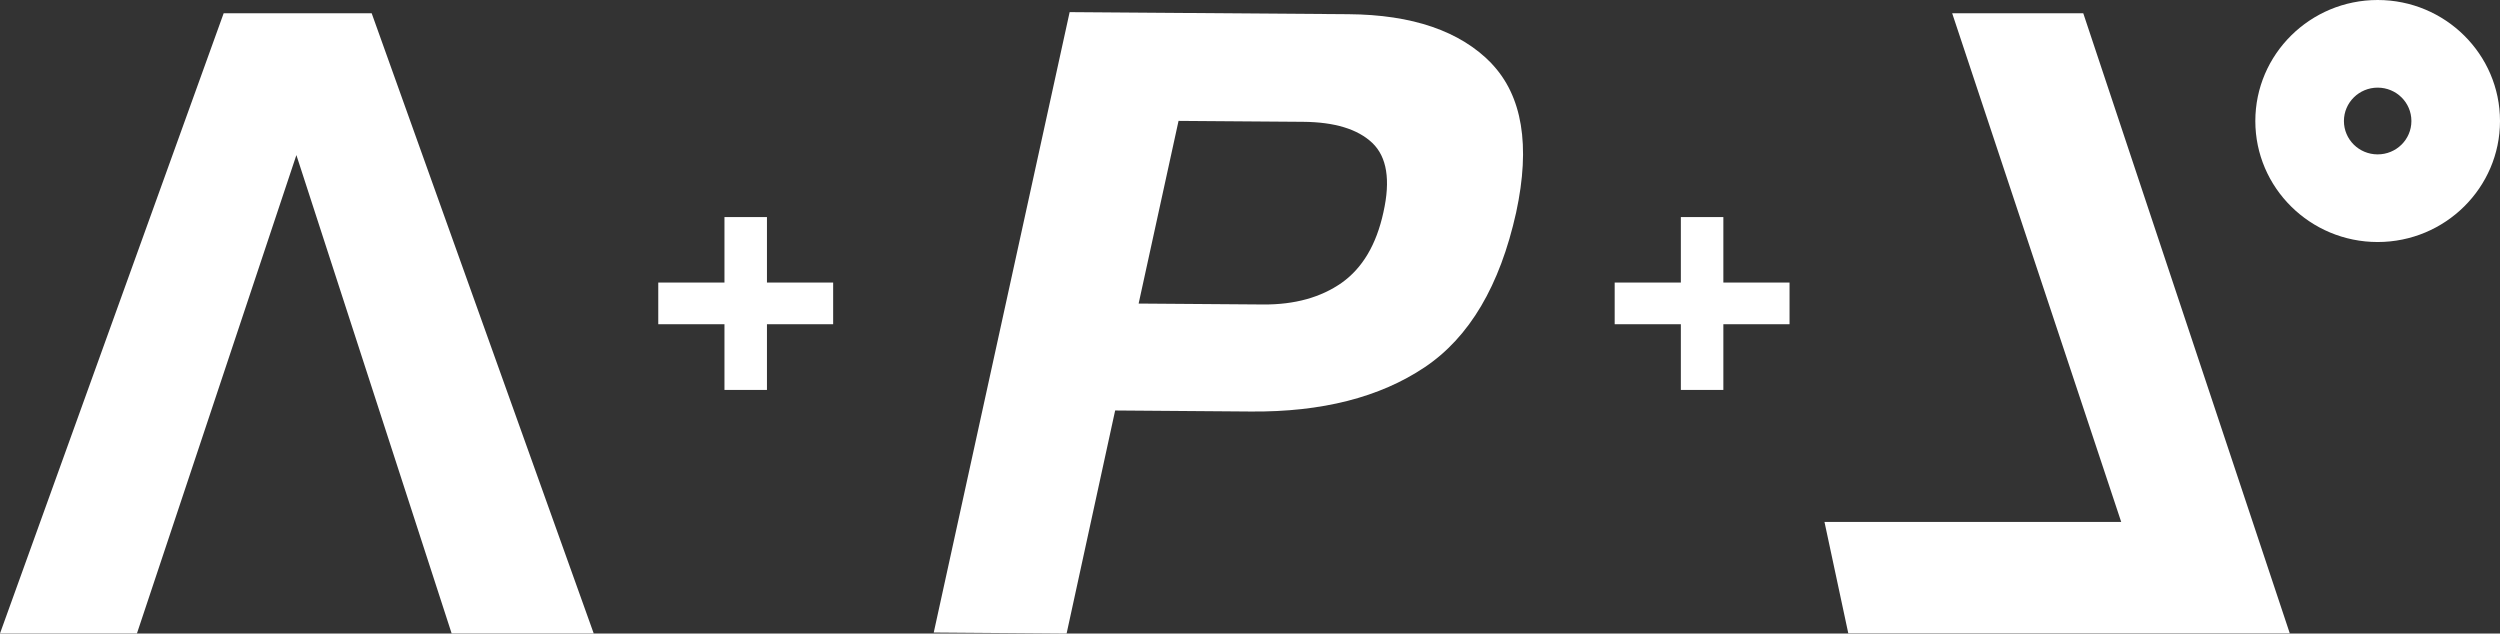 <svg xmlns="http://www.w3.org/2000/svg" fill="none" viewBox="0 0 146 37" height="37" width="146">
<rect x="0" y="0" width="146" height="37" fill="#333333" stroke="none"/>
<g clip-path="url(#clip0_90_630)">
<path fill="white" d="M0 36.993L13.062 0.775H21.706L34.673 36.993H26.376L17.309 9.056L7.997 36.993H0Z"></path>
<path fill="white" d="M121.663 0.775L133.723 36.986H107.94L106.549 30.479H123.878L114.007 0.775H121.656H121.663Z"></path>
<path fill="white" d="M44.79 18.935V22.772H42.309V18.935H38.443V16.501H42.309V12.677H44.79V16.501H48.656V18.935H44.79Z"></path>
<path fill="white" d="M100.644 18.935V22.772H98.162V18.935H94.297V16.501H98.162V12.677H100.644V16.501H104.509V18.935H100.644Z"></path>
<path fill="white" d="M138.855 14.134C134.915 14.134 131.711 10.964 131.711 7.067C131.711 3.169 134.915 0 138.855 0C142.796 0 146 3.169 146 7.067C146 10.964 142.796 14.134 138.855 14.134ZM138.855 5.118C137.772 5.118 136.885 5.988 136.885 7.067C136.885 8.146 137.765 9.016 138.855 9.016C139.946 9.016 140.826 8.146 140.826 7.067C140.826 5.988 139.946 5.118 138.855 5.118Z"></path>
<path fill="white" d="M87.098 3.702C88.904 5.59 89.388 8.49 88.543 12.408C87.595 16.683 85.816 19.697 83.198 21.45C80.58 23.203 77.199 24.067 73.061 24.033L65.125 23.972L62.289 37L54.531 36.939L62.467 0.708L78.74 0.829C82.489 0.856 85.277 1.814 87.105 3.702H87.098ZM76.101 7.114L68.827 7.06L66.496 17.728L73.77 17.782C75.61 17.795 77.138 17.37 78.358 16.514C79.571 15.651 80.383 14.282 80.792 12.394C81.214 10.513 80.996 9.164 80.144 8.348C79.292 7.539 77.942 7.128 76.101 7.114Z"></path>
</g>
<defs>
<clipPath id="clip0_90_630">
<rect fill="white" height="37" width="146"></rect>
</clipPath>
</defs>
</svg>
